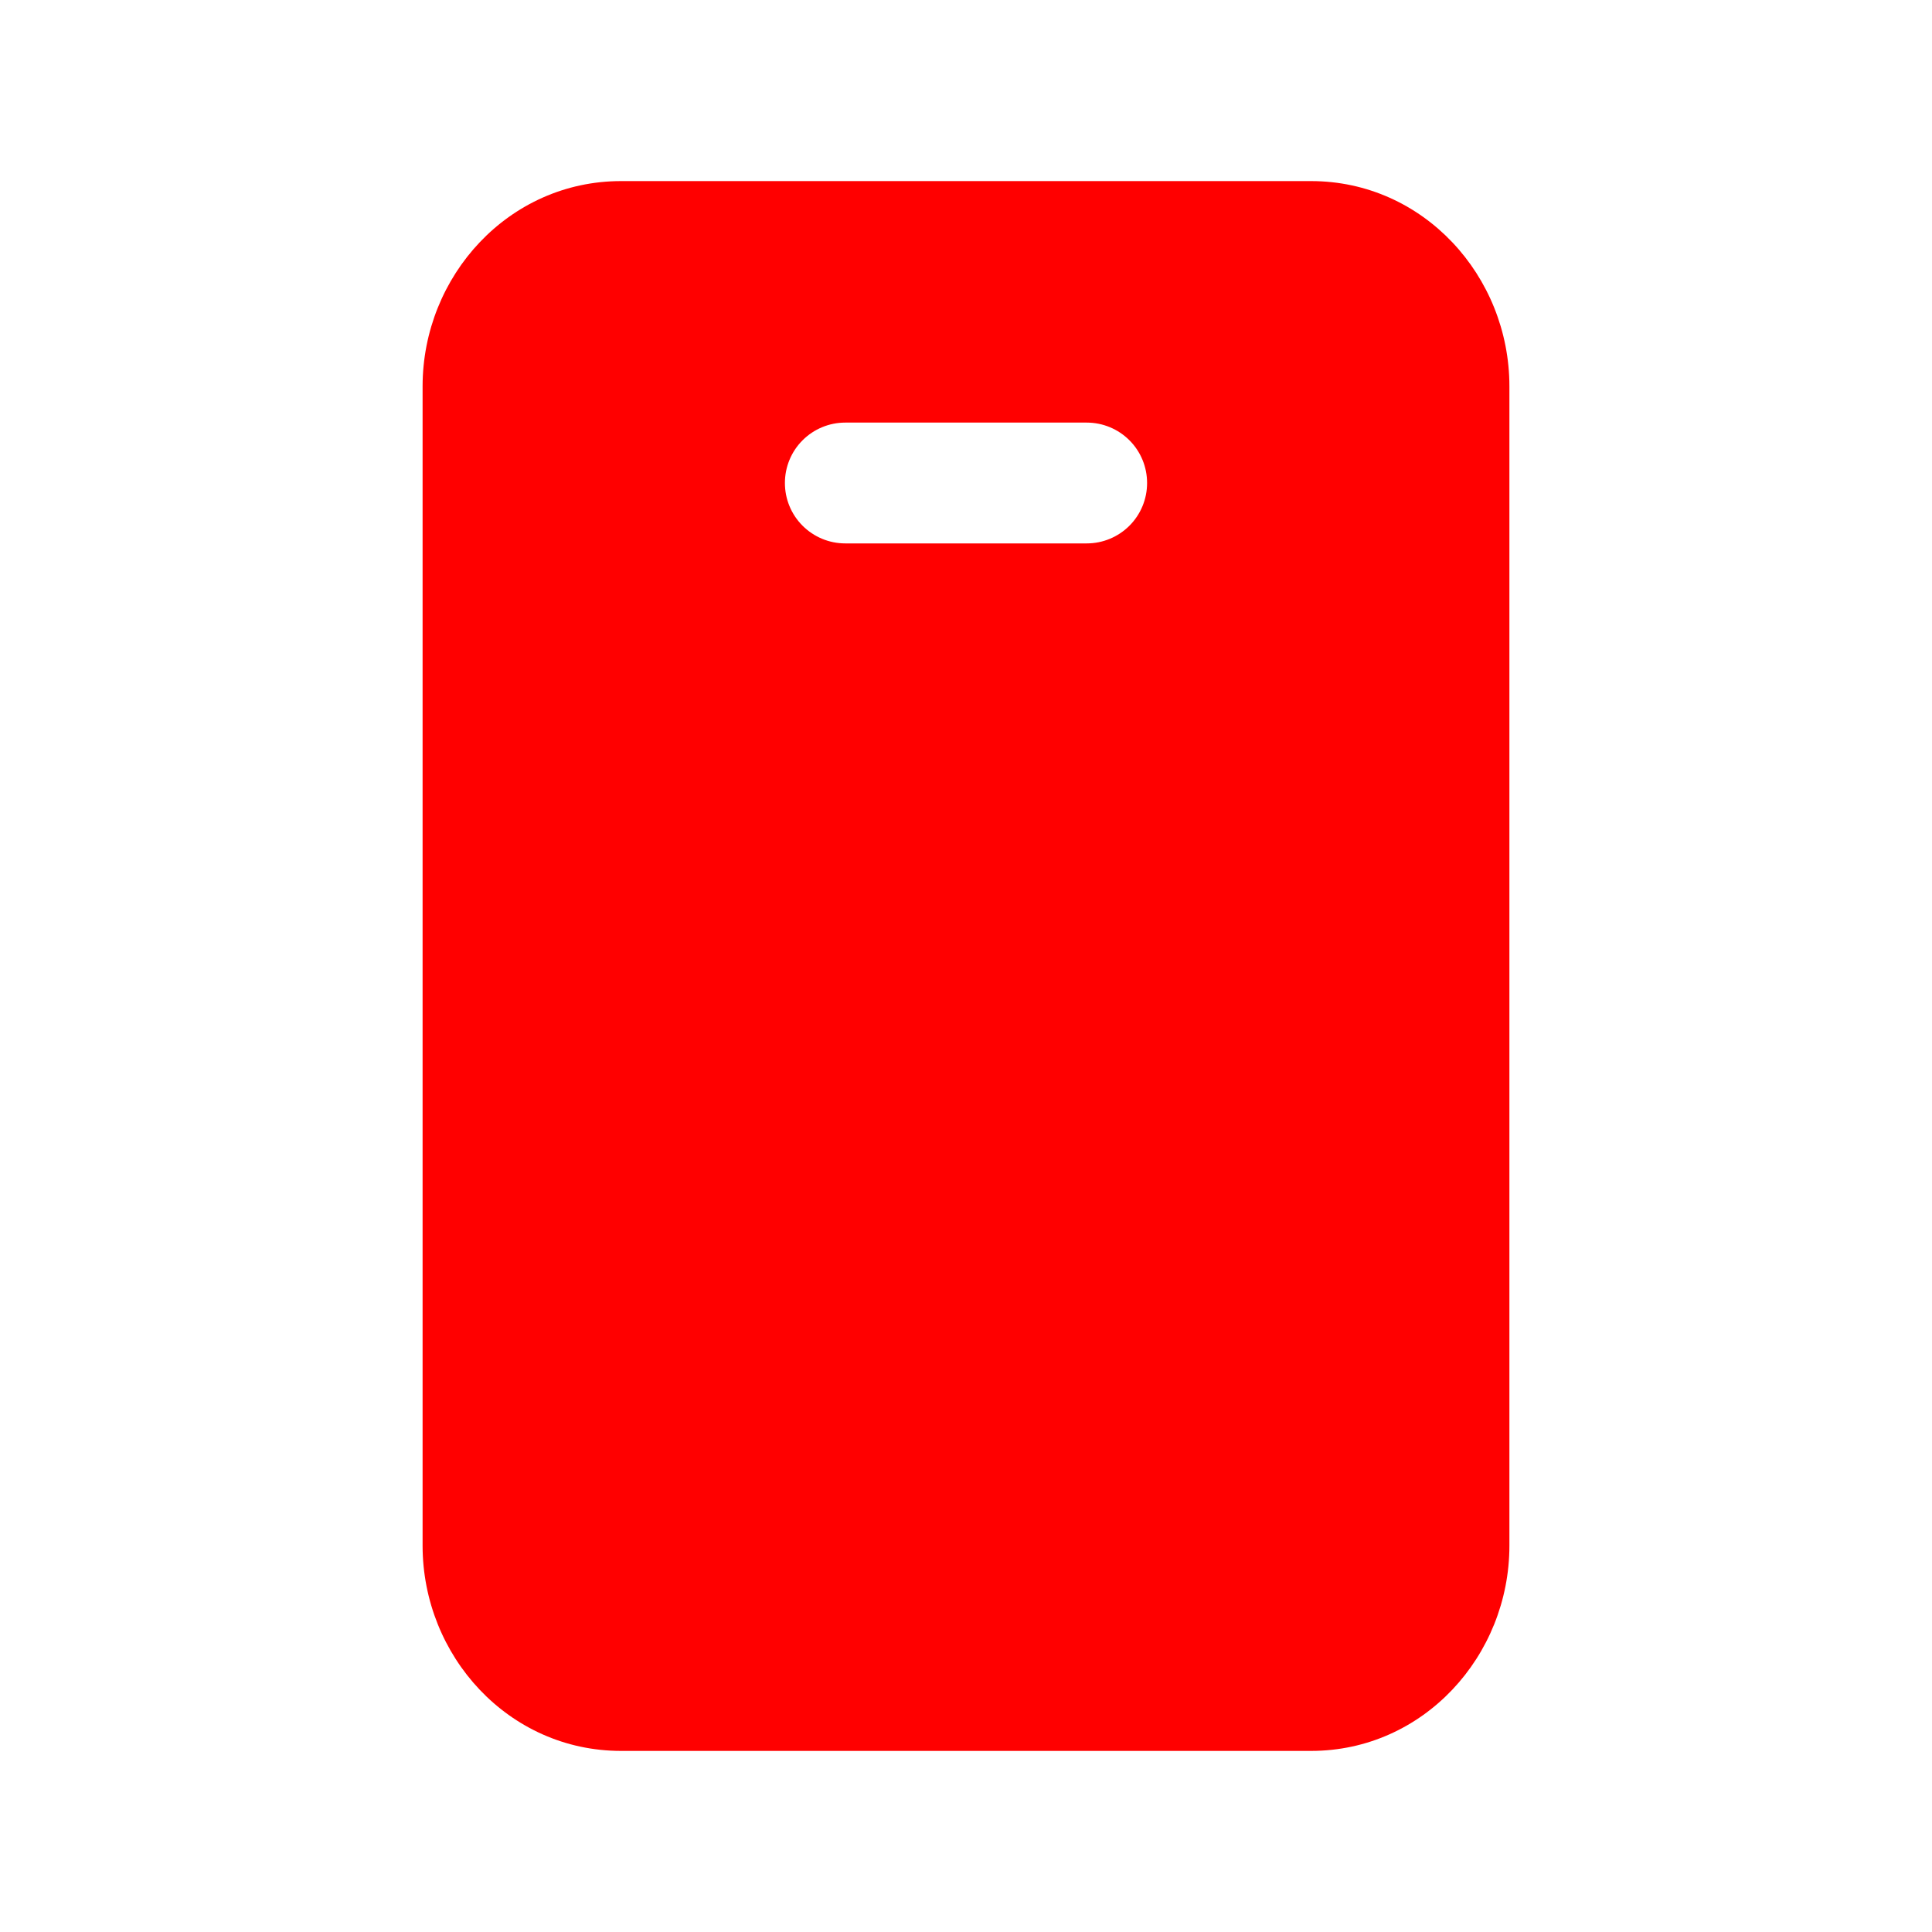 <svg width="30" height="30" viewBox="0 0 30 30" fill="none" xmlns="http://www.w3.org/2000/svg">
<path d="M6.562 6C6.562 4.284 7.9 2.812 9.643 2.812H20.358C22.101 2.812 23.438 4.284 23.438 6V24C23.438 25.716 22.1 27.188 20.358 27.188H9.643C7.899 27.188 6.562 25.716 6.562 24V6ZM13.125 6.562C12.876 6.562 12.638 6.661 12.462 6.837C12.286 7.013 12.188 7.251 12.188 7.5C12.188 7.749 12.286 7.987 12.462 8.163C12.638 8.339 12.876 8.438 13.125 8.438H16.875C17.124 8.438 17.362 8.339 17.538 8.163C17.714 7.987 17.812 7.749 17.812 7.5C17.812 7.251 17.714 7.013 17.538 6.837C17.362 6.661 17.124 6.562 16.875 6.562H13.125Z" fill="#FF0000"/>
</svg>
